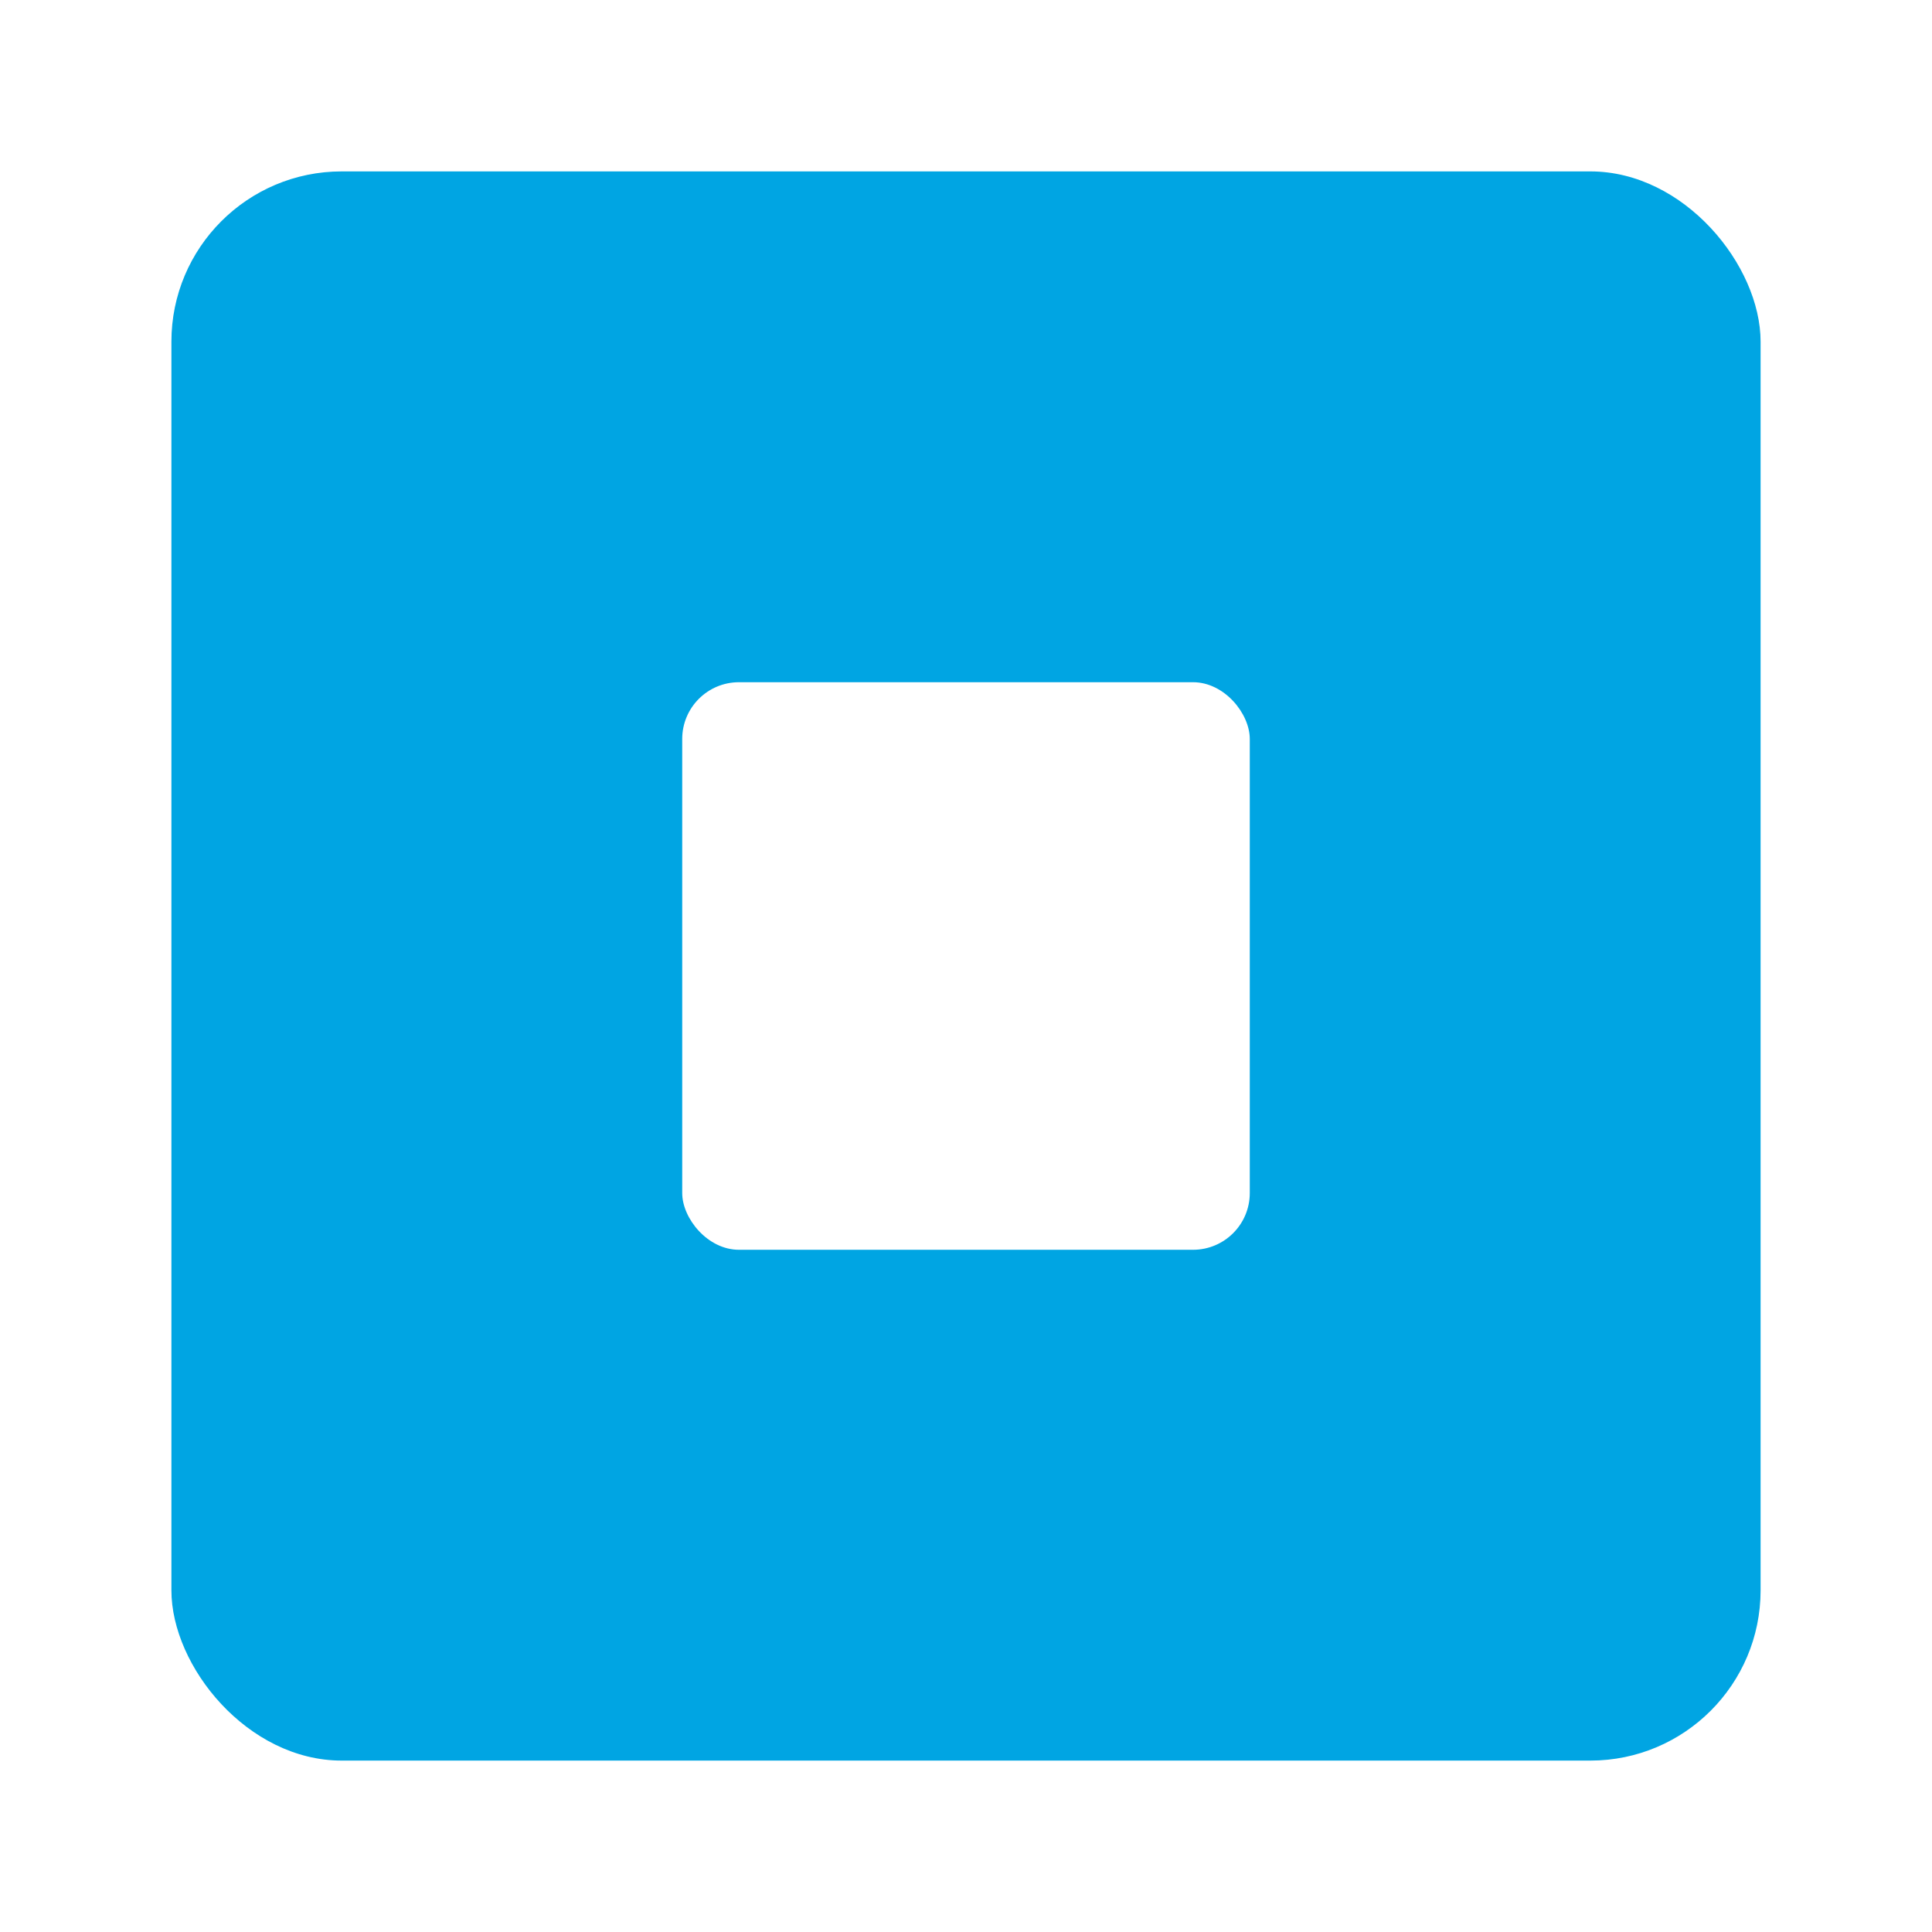 <?xml version="1.0" encoding="UTF-8"?>
<svg id="Layer_2" data-name="Layer 2" xmlns="http://www.w3.org/2000/svg" viewBox="0 0 34.04 34.04">
  <defs>
    <style>
      .cls-1 {
        fill: #fff;
      }

      .cls-1, .cls-2 {
        stroke-width: 0px;
      }

      .cls-2 {
        fill: #00a5e3;
      }
    </style>
  </defs>
  <g id="Layer_2-2" data-name="Layer 2">
    <rect class="cls-1" width="34.04" height="34.04"/>
  </g>
  <g id="Layer_1-2" data-name="Layer 1">
    <g id="icon">
      <rect id="_長方形_1022" data-name="長方形 1022" class="cls-2" x="3.02" y="3.02" width="28" height="28" rx="3" ry="3"/>
      <rect id="_長方形_737" data-name="長方形 737" class="cls-1" x="12.02" y="12.02" width="10" height="10" rx="1" ry="1"/>
    </g>
  </g>
</svg>